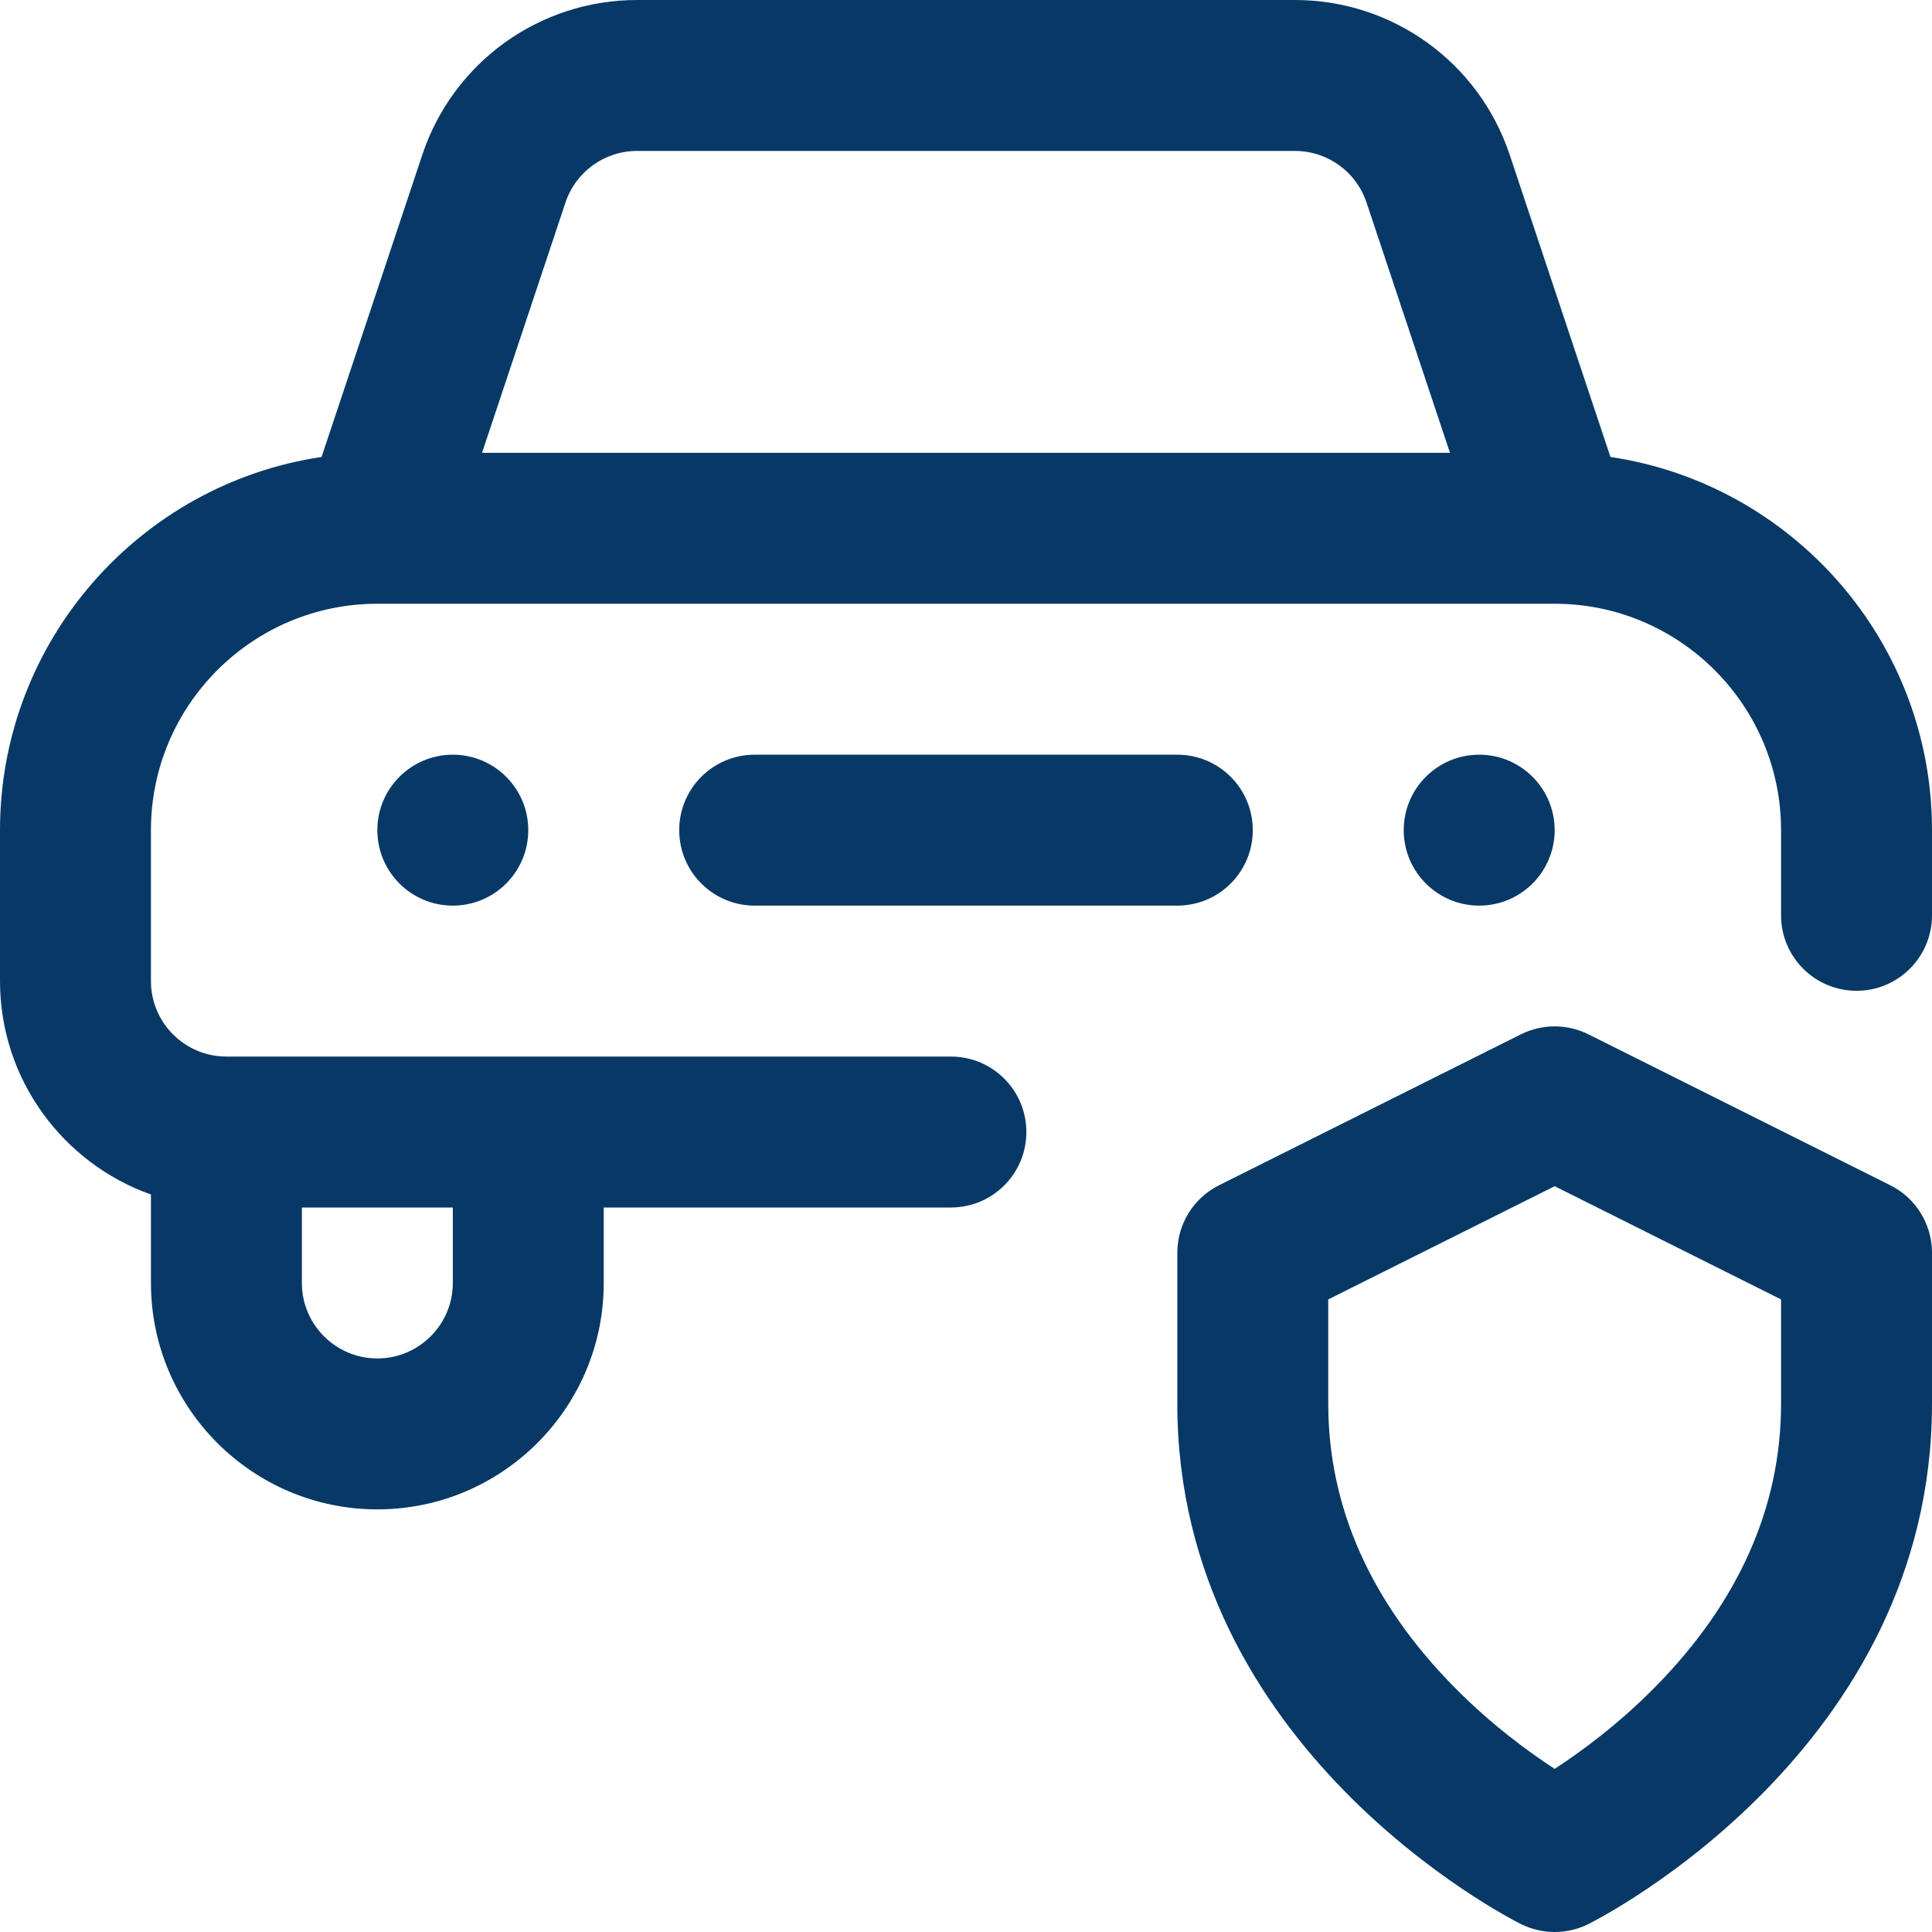 <?xml version="1.0" encoding="UTF-8"?> <svg xmlns="http://www.w3.org/2000/svg" width="48" height="48" viewBox="0 0 48 48" fill="none"><g clip-path="url(#clip0_326_1689)"><path d="M40.011 11.353L37.508 3.846C36.742 1.546 34.597 0 32.172 0H15.828C13.403 0 11.258 1.546 10.492 3.846L7.989 11.353C3.475 12.024 0 15.926 0 20.625V24.375C0 26.819 1.568 28.903 3.75 29.677V31.875C3.75 34.977 6.273 37.5 9.375 37.5C12.477 37.5 15 34.977 15 31.875V30H23.625C24.661 30 25.5 29.161 25.5 28.125C25.5 27.089 24.661 26.25 23.625 26.25H5.625C4.591 26.25 3.75 25.409 3.75 24.375V20.625C3.75 17.523 6.273 15 9.375 15H38.612C38.616 15 38.62 15.001 38.625 15.001C38.627 15.001 38.63 15 38.633 15C41.731 15.004 44.25 17.526 44.25 20.625V22.741C44.25 23.776 45.089 24.616 46.125 24.616C47.161 24.616 48 23.776 48 22.741V20.625C48 15.926 44.525 12.024 40.011 11.353ZM11.25 31.875C11.25 32.909 10.409 33.75 9.375 33.75C8.341 33.75 7.5 32.909 7.5 31.875V30H11.25V31.875ZM15.828 3.75H32.172C32.98 3.75 33.695 4.265 33.951 5.032L36.024 11.25H11.976L14.049 5.032C14.305 4.265 15.02 3.75 15.828 3.75Z" fill="#083966"></path><path d="M36.75 22.5C37.785 22.5 38.625 21.66 38.625 20.625C38.625 19.59 37.785 18.75 36.75 18.75C35.715 18.75 34.875 19.59 34.875 20.625C34.875 21.66 35.715 22.5 36.75 22.5Z" fill="#083966"></path><path d="M11.25 22.5C12.286 22.5 13.125 21.66 13.125 20.625C13.125 19.59 12.286 18.75 11.25 18.75C10.214 18.75 9.375 19.59 9.375 20.625C9.375 21.66 10.214 22.5 11.25 22.5Z" fill="#083966"></path><path d="M31.125 20.625C31.125 19.589 30.286 18.75 29.25 18.75H18.75C17.714 18.75 16.875 19.589 16.875 20.625C16.875 21.661 17.714 22.5 18.75 22.5H29.25C30.286 22.5 31.125 21.661 31.125 20.625Z" fill="#083966"></path><path d="M46.964 29.448L39.464 25.698C38.936 25.434 38.314 25.434 37.786 25.698L30.286 29.448C29.651 29.765 29.25 30.415 29.25 31.125V34.875C29.25 43.435 37.438 47.628 37.786 47.802C38.05 47.934 38.338 48 38.625 48C38.912 48 39.2 47.934 39.464 47.802C39.812 47.628 48 43.435 48 34.875V31.125C48 30.415 47.599 29.765 46.964 29.448ZM44.25 34.875C44.25 37.437 43.199 39.804 41.126 41.909C40.206 42.844 39.271 43.527 38.625 43.947C37.978 43.526 37.044 42.844 36.124 41.909C34.051 39.804 33 37.437 33 34.875V32.284L38.625 29.471L44.25 32.284V34.875Z" fill="#083966"></path></g><defs><clipPath id="clip0_326_1689"><rect width="48" height="48" fill="white"></rect></clipPath></defs></svg> 